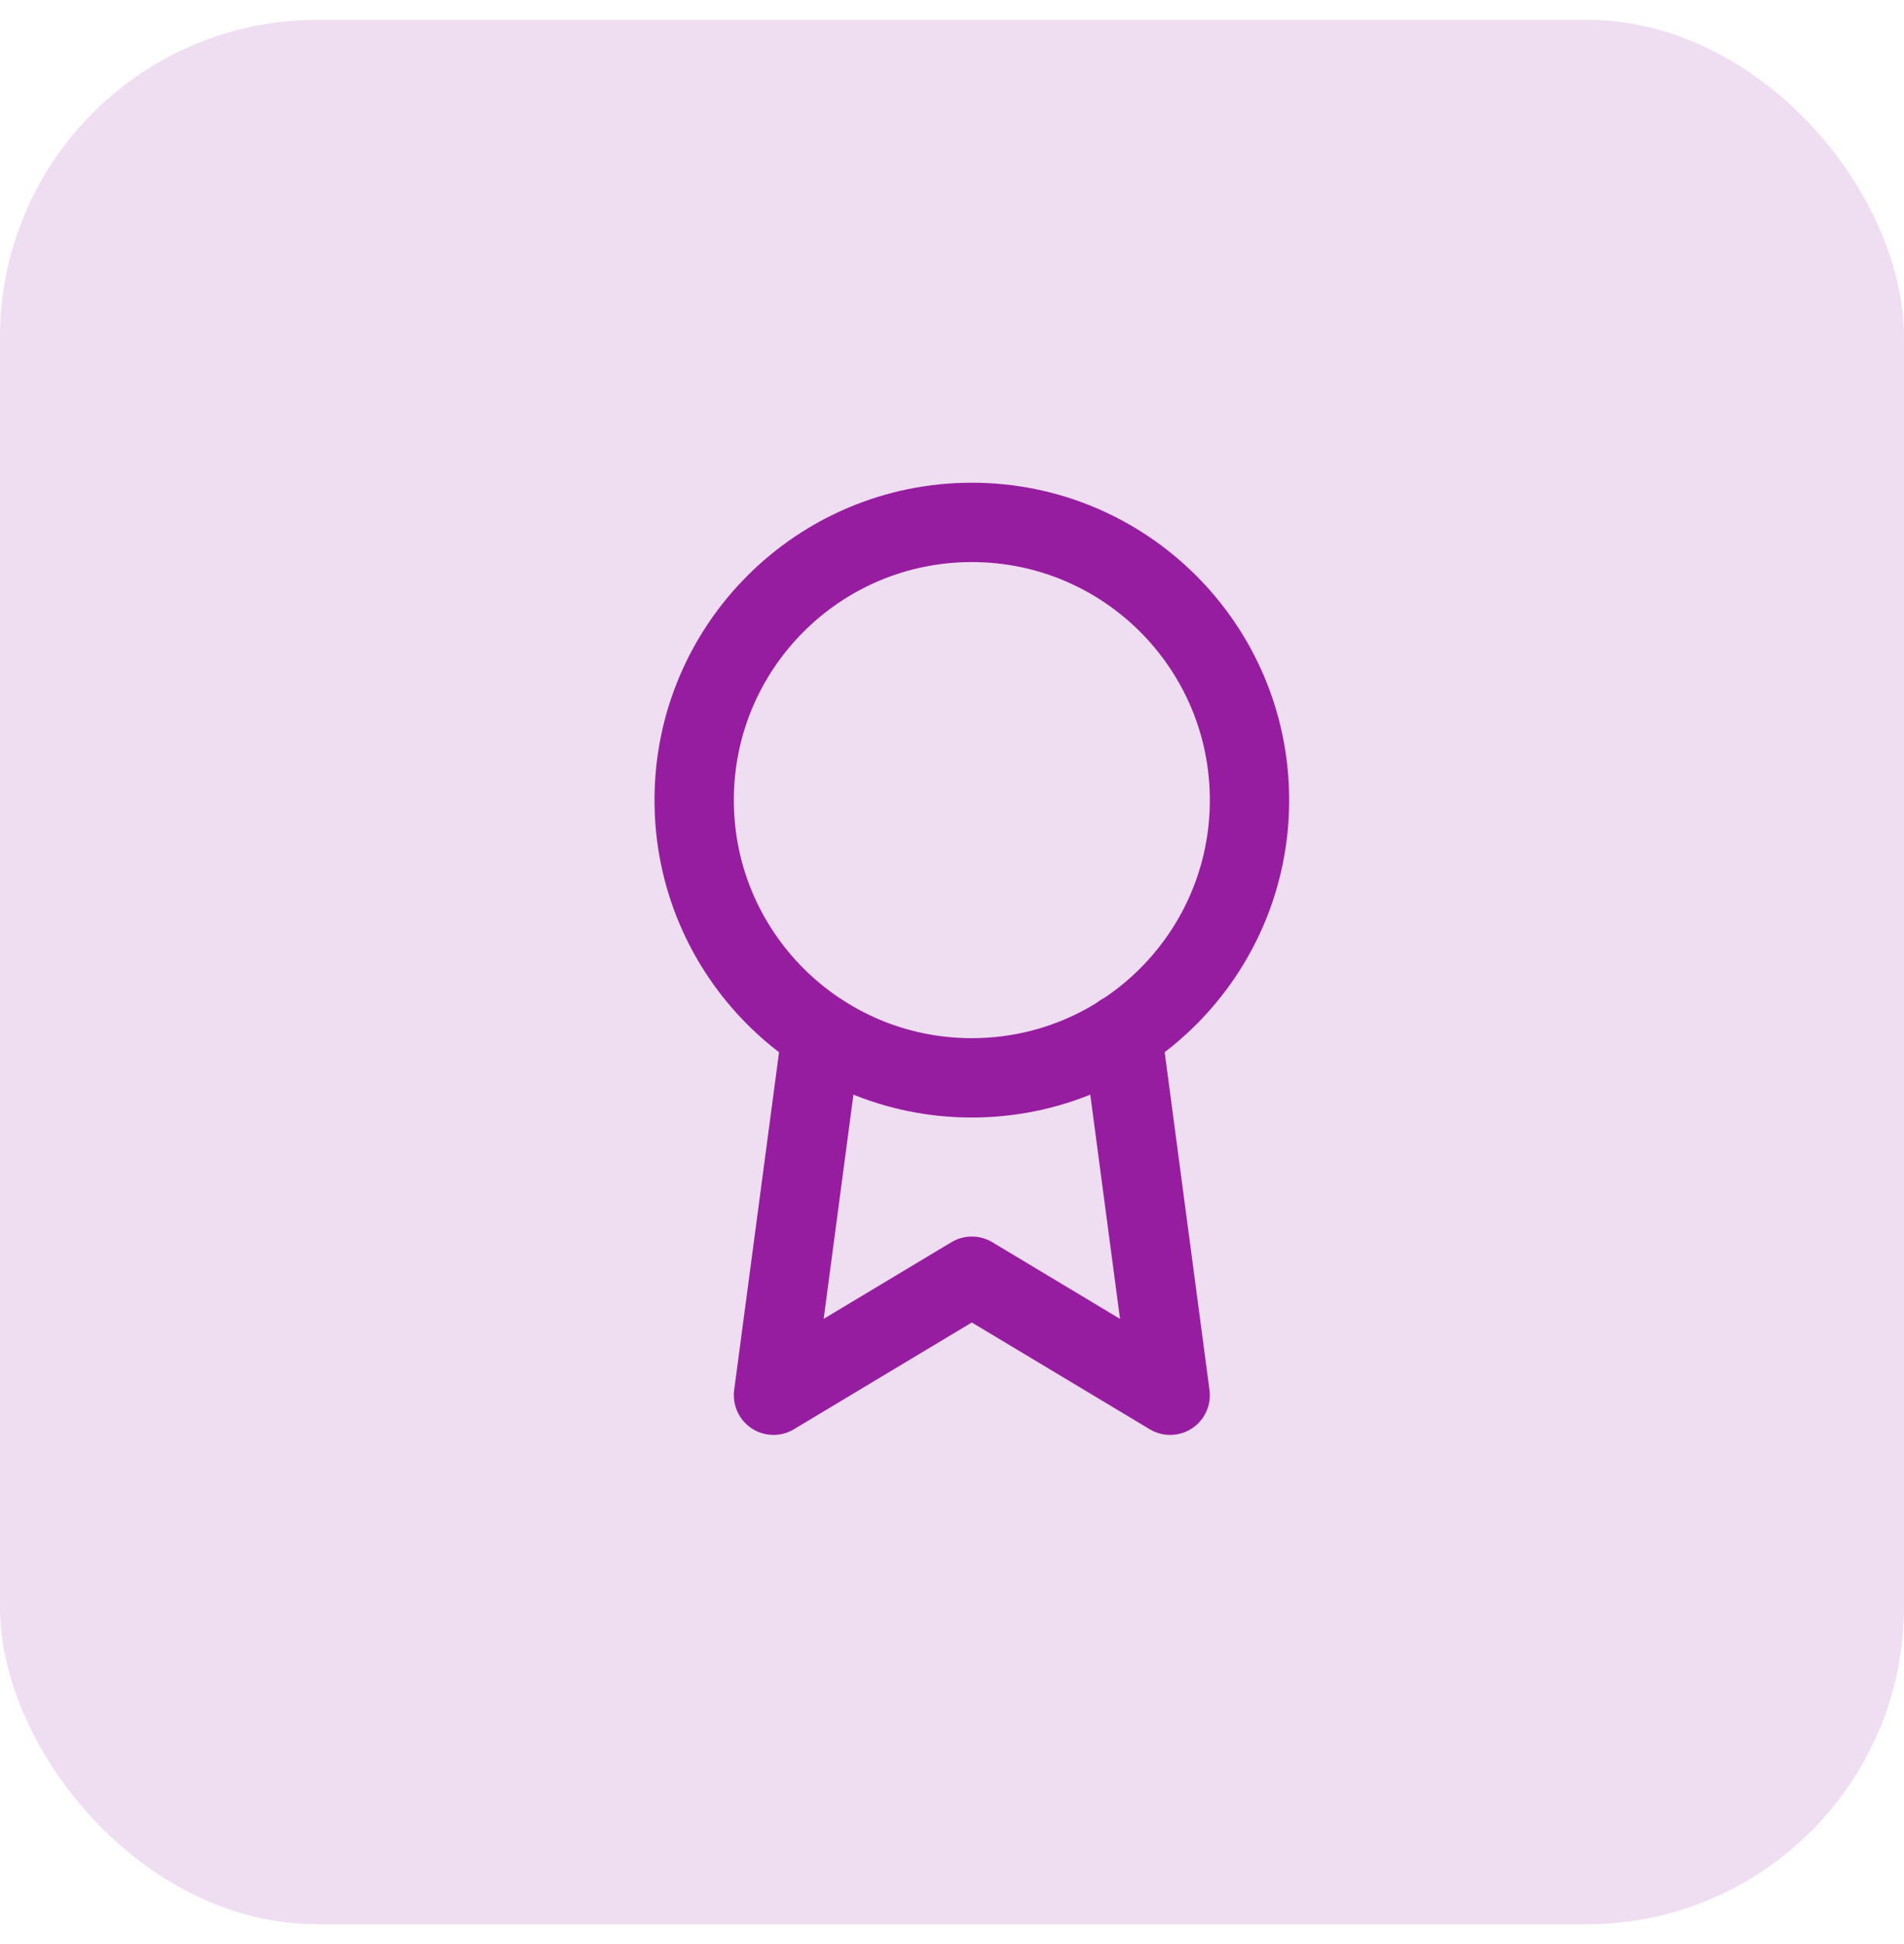 <svg width="48" height="49" viewBox="0 0 48 49" fill="none" xmlns="http://www.w3.org/2000/svg">
<rect y="0.5" width="48" height="48" rx="8" fill="#971DA0" fill-opacity="0.15"/>
<g clip-path="url(#clip0_43_42)">
<path d="M24.5 27.167C28.366 27.167 31.5 24.033 31.5 20.167C31.5 16.301 28.366 13.167 24.5 13.167C20.634 13.167 17.5 16.301 17.5 20.167C17.5 24.033 20.634 27.167 24.5 27.167Z" stroke="#971DA0" stroke-width="2" stroke-linecap="round" stroke-linejoin="round"/>
<path d="M20.71 26.057L19.5 35.167L24.5 32.167L29.5 35.167L28.29 26.047" stroke="#971DA0" stroke-width="2" stroke-linecap="round" stroke-linejoin="round"/>
</g>
<defs>
<clipPath id="clip0_43_42">
<rect width="24" height="24" fill="white" transform="translate(12.5 12.167)"/>
</clipPath>
</defs>
</svg>
